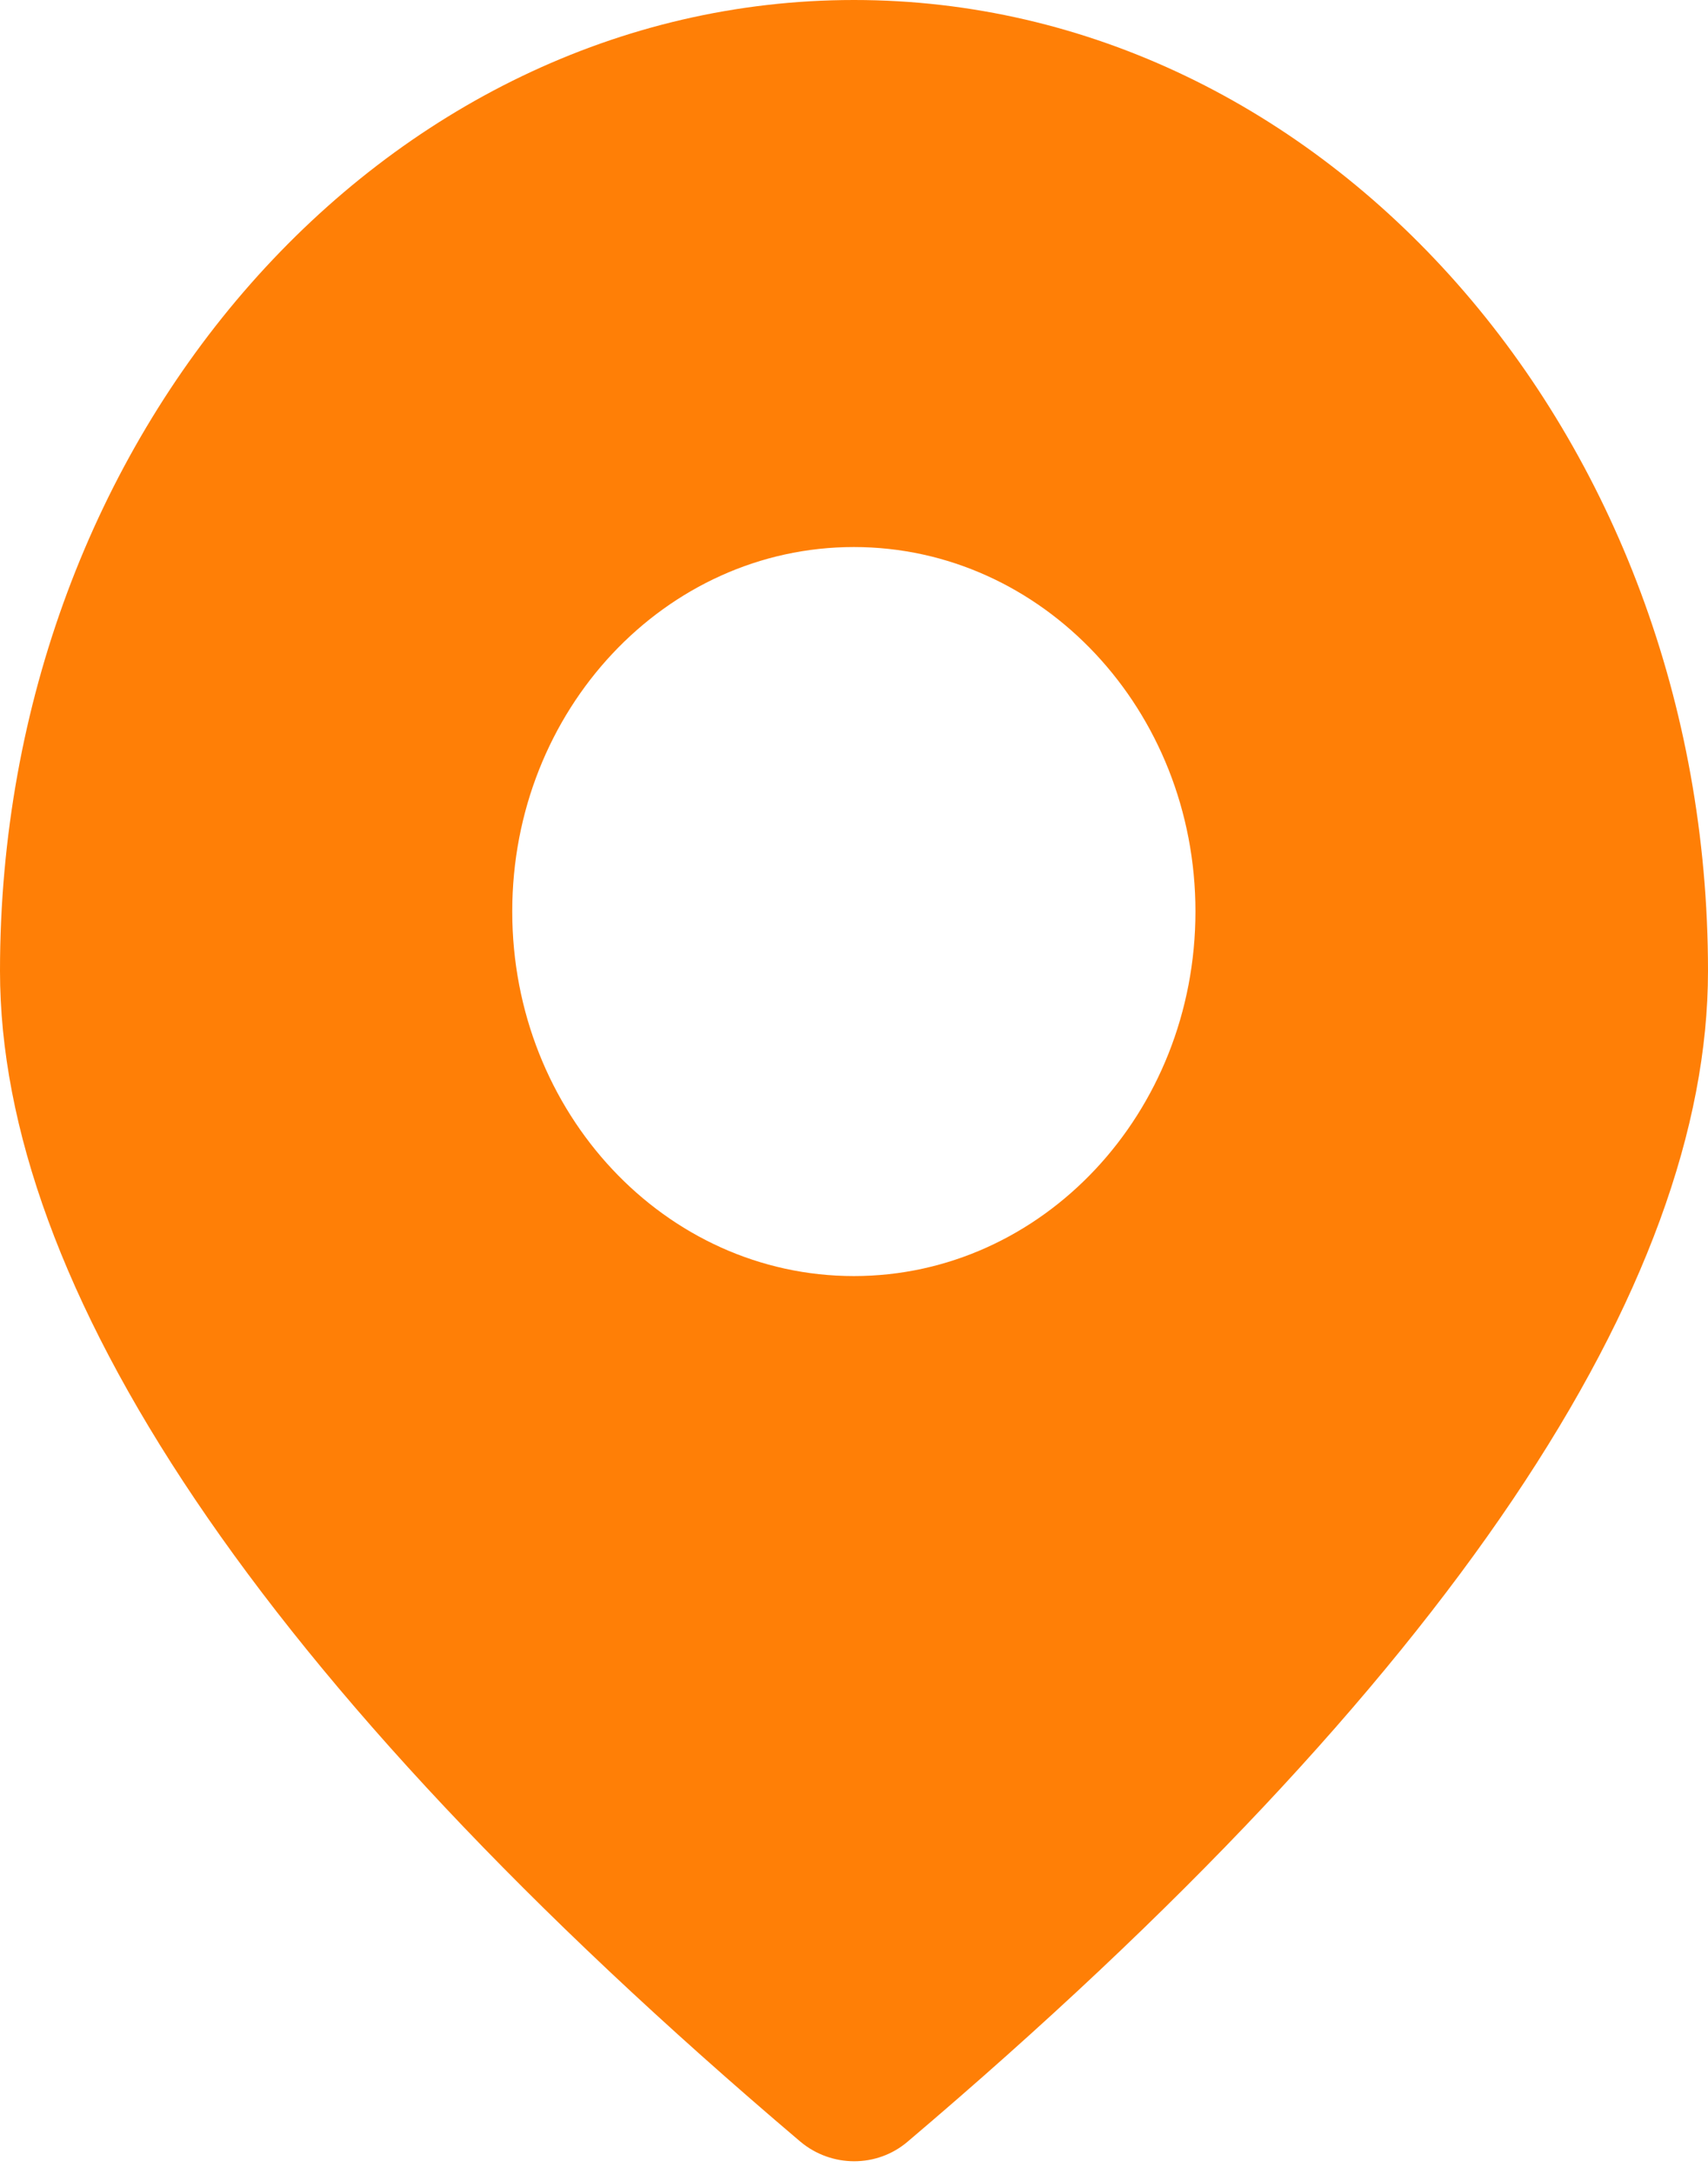 <svg width="11" height="14" viewBox="0 0 11 14" fill="none" xmlns="http://www.w3.org/2000/svg">
<path fill-rule="evenodd" clip-rule="evenodd" d="M5.499 3.523C6.714 3.523 7.699 4.574 7.699 5.87C7.699 7.167 6.714 8.218 5.499 8.218C4.284 8.218 3.299 7.167 3.299 5.87C3.299 4.574 4.284 3.523 5.499 3.523ZM5.5 0C2.471 0 -2.86102e-06 2.79 -2.86102e-06 6.253C-2.86102e-06 8.266 1.635 10.806 5.154 13.792C5.354 13.96 5.647 13.962 5.846 13.792C9.365 10.806 11 8.266 11 6.253C11 2.79 8.529 0 5.5 0Z" fill="#FF7F06"/>
</svg>
